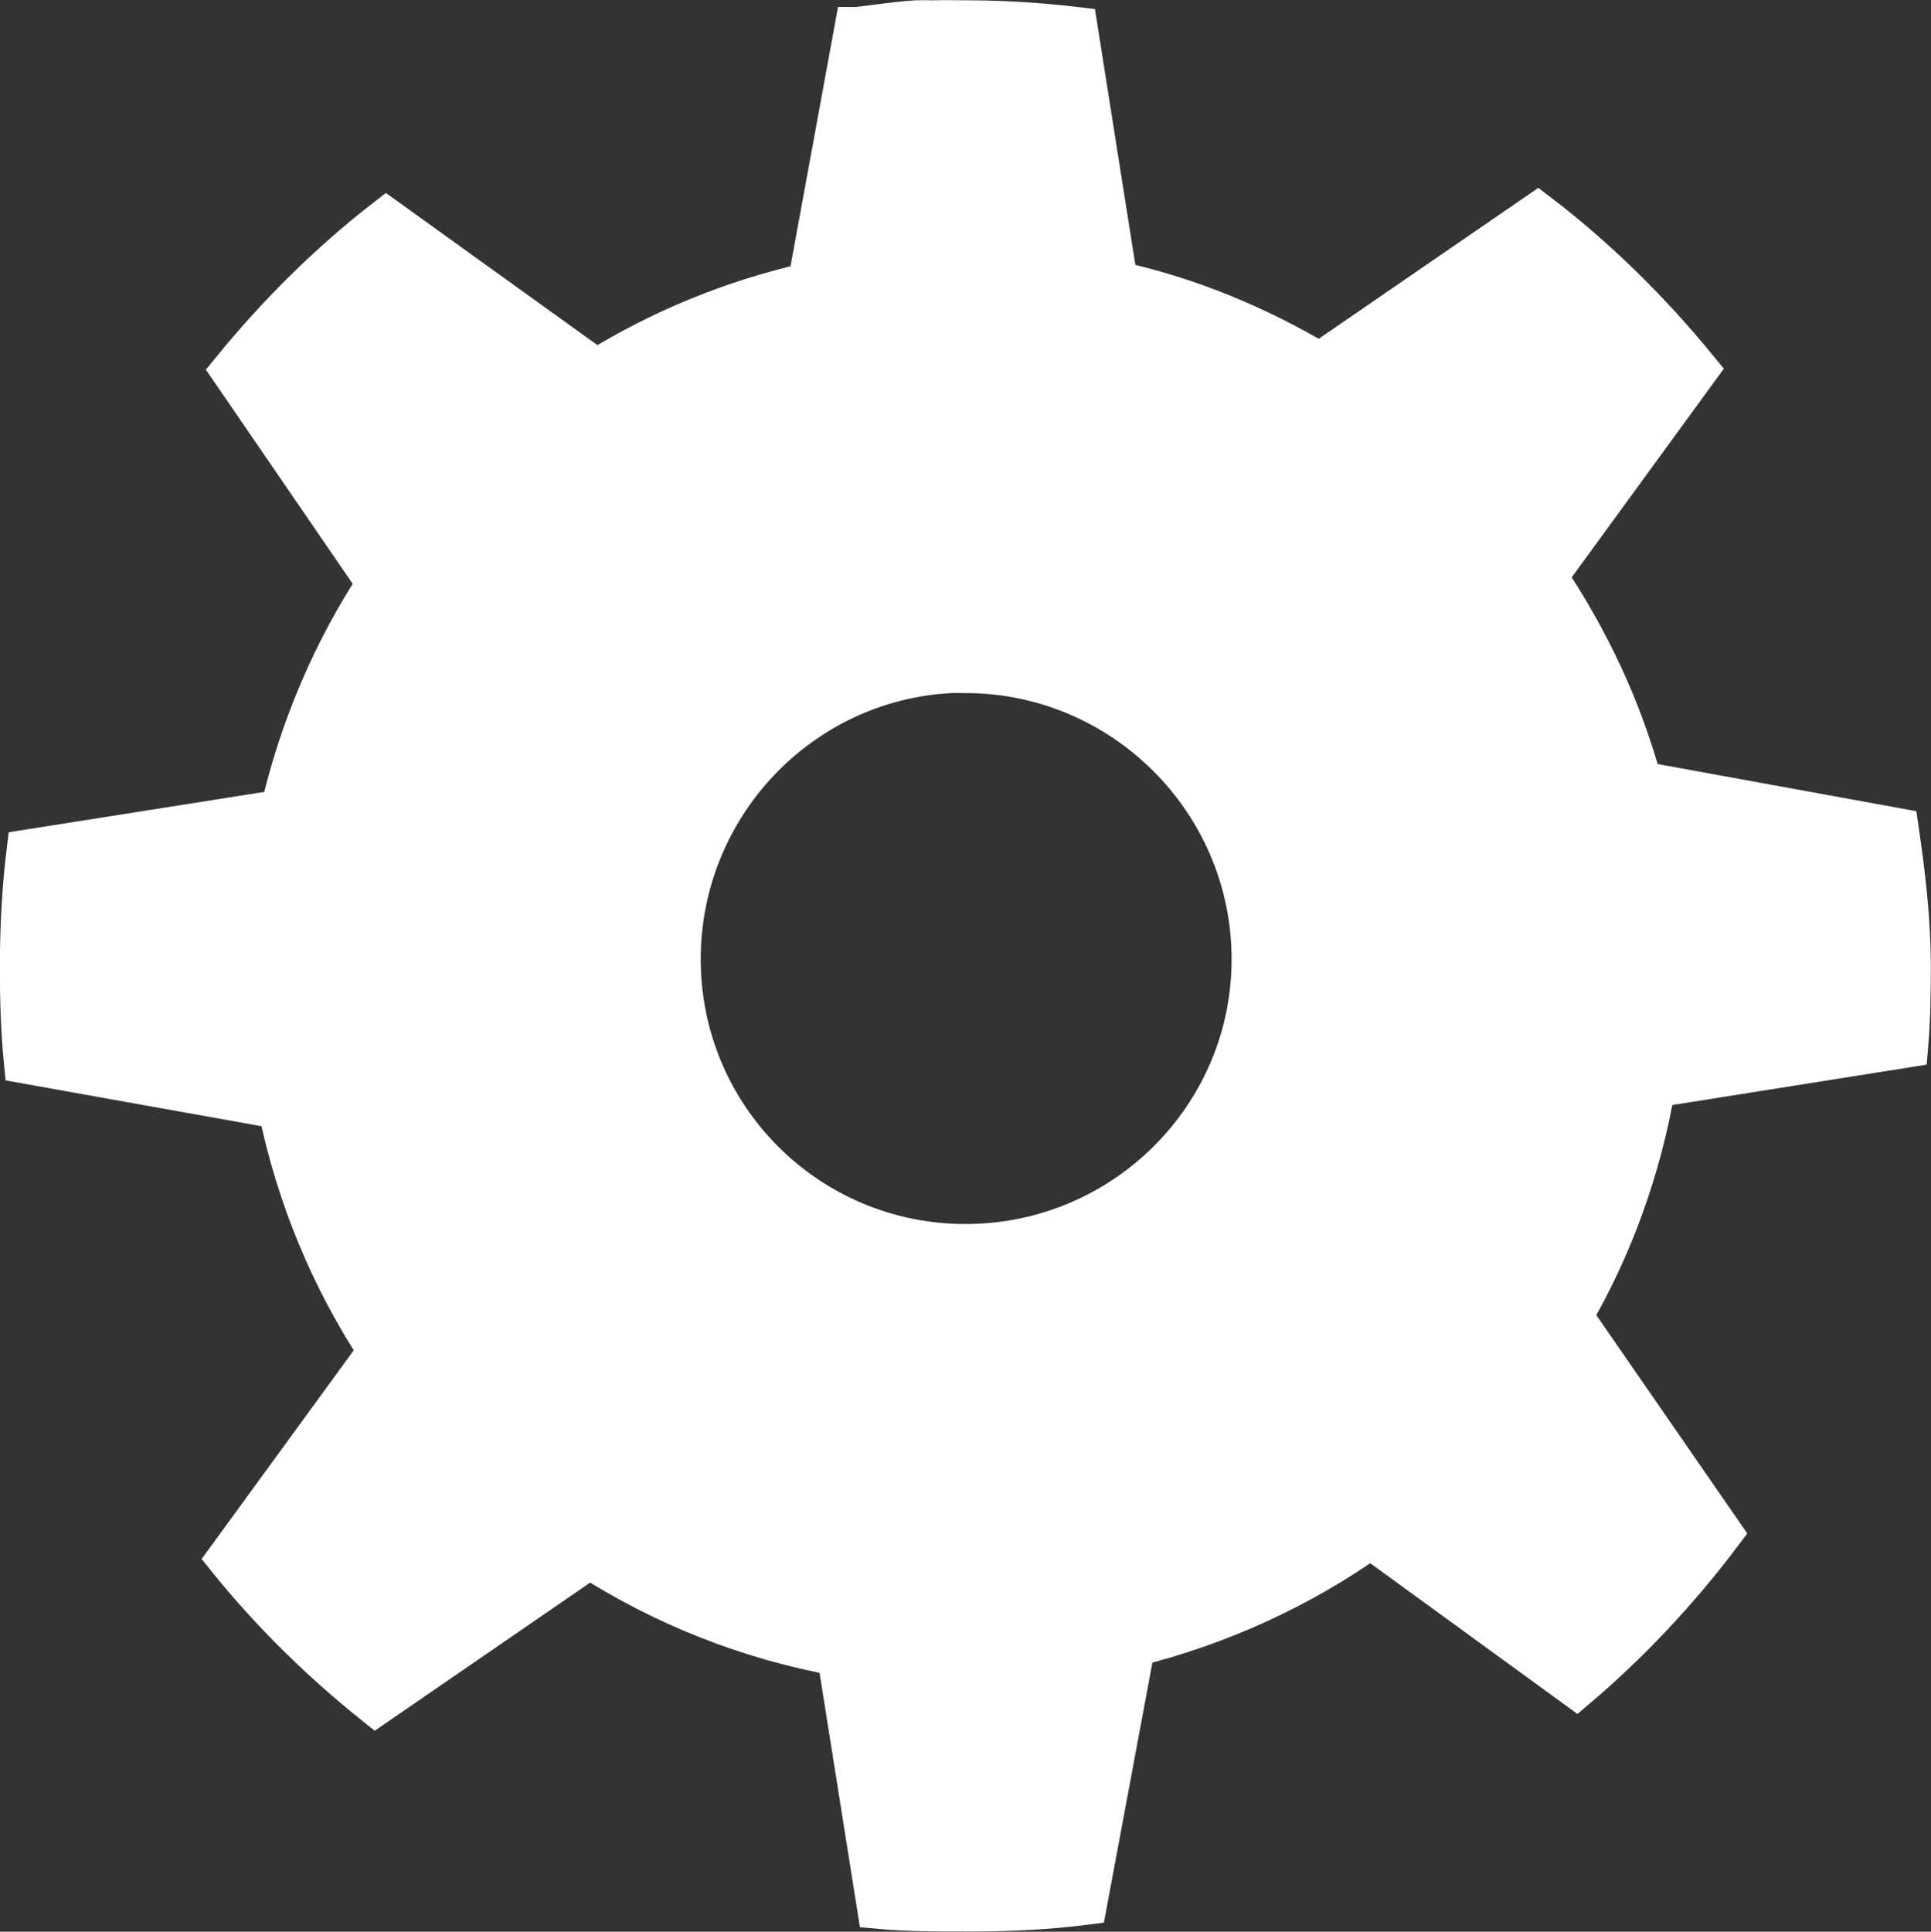 <?xml version="1.0"?>
<svg
    xmlns:rdf="http://www.w3.org/1999/02/22-rdf-syntax-ns#"
    xmlns="http://www.w3.org/2000/svg"
    xmlns:cc="http://creativecommons.org/ns#"
    xmlns:dc="http://purl.org/dc/elements/1.1/"
    xmlns:svg="http://www.w3.org/2000/svg"
    xmlns:inkscape="http://www.inkscape.org/namespaces/inkscape"
    xmlns:sodipodi="http://sodipodi.sourceforge.net/DTD/sodipodi-0.dtd"
    xmlns:ns1="http://sozi.baierouge.fr"
    xmlns:xlink="http://www.w3.org/1999/xlink"
    id="svg3419"
    viewBox="0 0 154.88 154.92"
    version="1.1"
  >
  <rect x="0" y="0" width="154.88" height="154.92" fill="#333333" stroke="none"/>
  <g
      id="layer1"
      transform="translate(-263.31 -563.77)"
    >
    <path
        id="path3243"
        style="color:#000000"
        d="m336.78 565.51c-1.597 0.109-3.15 0.357-4.719 0.536h-0.106l-3.754 20.486c-6.119 1.393-11.875 3.758-17.054 6.972l-16.85-12.12c-4.552 3.534-8.695 7.656-12.334 12.12l11.691 17.054c-3.55 5.425-6.219 11.619-7.723 18.126-0 0.031-0 0.102 0 0.107l-20.379 3.218c-0.372 3.043-0.536 6.188-0.536 9.331 0 2.572 0.071 5.109 0.322 7.615l20.379 3.647c1.449 7.077 4.203 13.686 8.044 19.521l-12.12 16.625c3.471 4.309 7.478 8.233 11.798 11.691l17.161-11.798c5.998 3.826 12.693 6.509 19.95 7.83l3.218 20.272c2.287 0.208 4.632 0.214 6.972 0.214 3.304 0 6.46-0.125 9.653-0.536l3.861-20.701c6.89-1.715 13.363-4.689 18.984-8.688l16.517 12.013c4.284-3.644 8.2-7.833 11.584-12.335l-12.013-17.376c3.253-5.619 5.507-11.818 6.65-18.448l20.272-3.218c0.178-2.115 0.213-4.167 0.213-6.328 0-3.756-0.437-7.438-0.966-11.047l-20.593-3.754c-1.614-5.959-4.262-11.519-7.615-16.518l12.12-16.625c-3.757-4.594-8.042-8.839-12.763-12.442l-17.483 12.013c-5.025-2.972-10.432-5.252-16.303-6.543l-3.218-20.379c-2.929-0.345-5.881-0.536-8.902-0.536-0.817 0-1.657-0.024-2.467 0-0.395 0.013-0.786-0.024-1.18 0-0.106 0.007-0.216-0.007-0.323 0zm2.789 52.127c0.392-0.021 0.783 0 1.18 0 12.696 0 23.06 10.364 23.06 23.06s-10.364 22.953-23.06 22.953-22.953-10.257-22.953-22.953c0-12.299 9.626-22.444 21.773-23.06z"
        stroke="#fff"
        stroke-width="3.432"
        fill="#fff"
    />
  </g
  >
</svg
>
